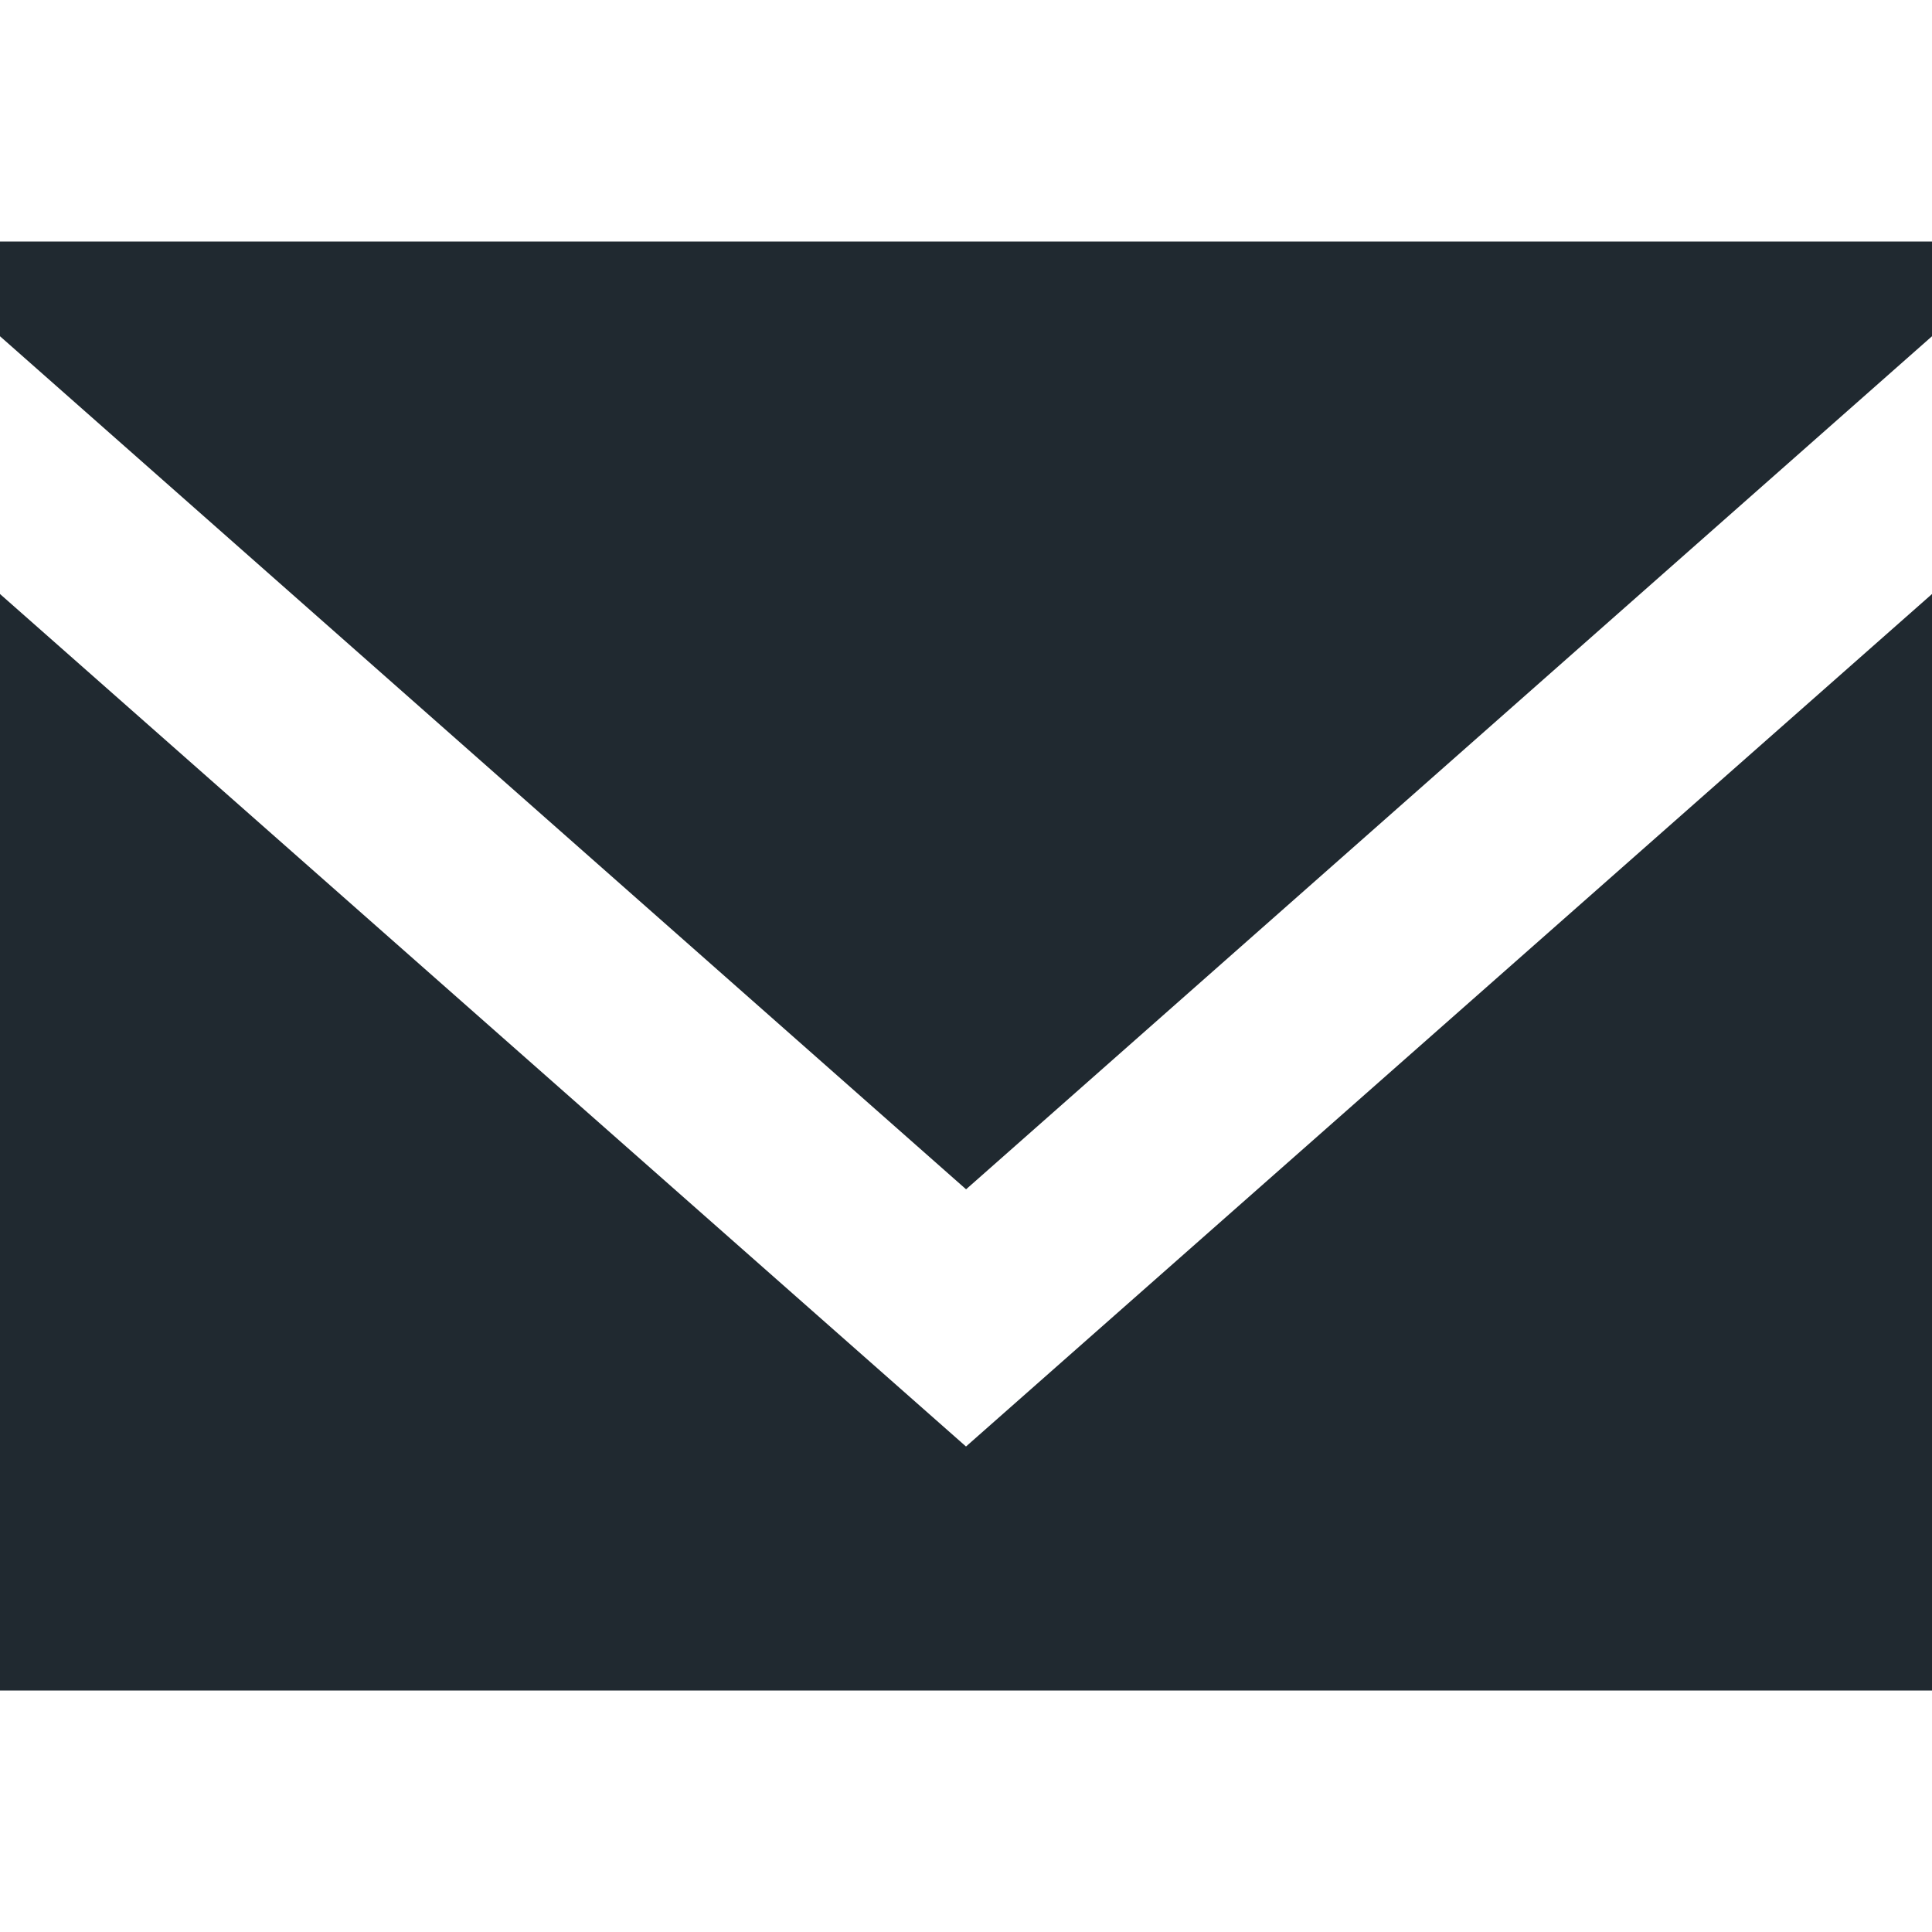 <svg width="24" height="24" viewBox="0 0 24 24" fill="none" xmlns="http://www.w3.org/2000/svg">
<path fill-rule="evenodd" clip-rule="evenodd" d="M12 17.969L0 7.379V21H24V7.379L12 17.969ZM12.001 14.774L0 4.177V3H24V4.177L12.001 14.774Z" fill="#202930"/>
</svg>
